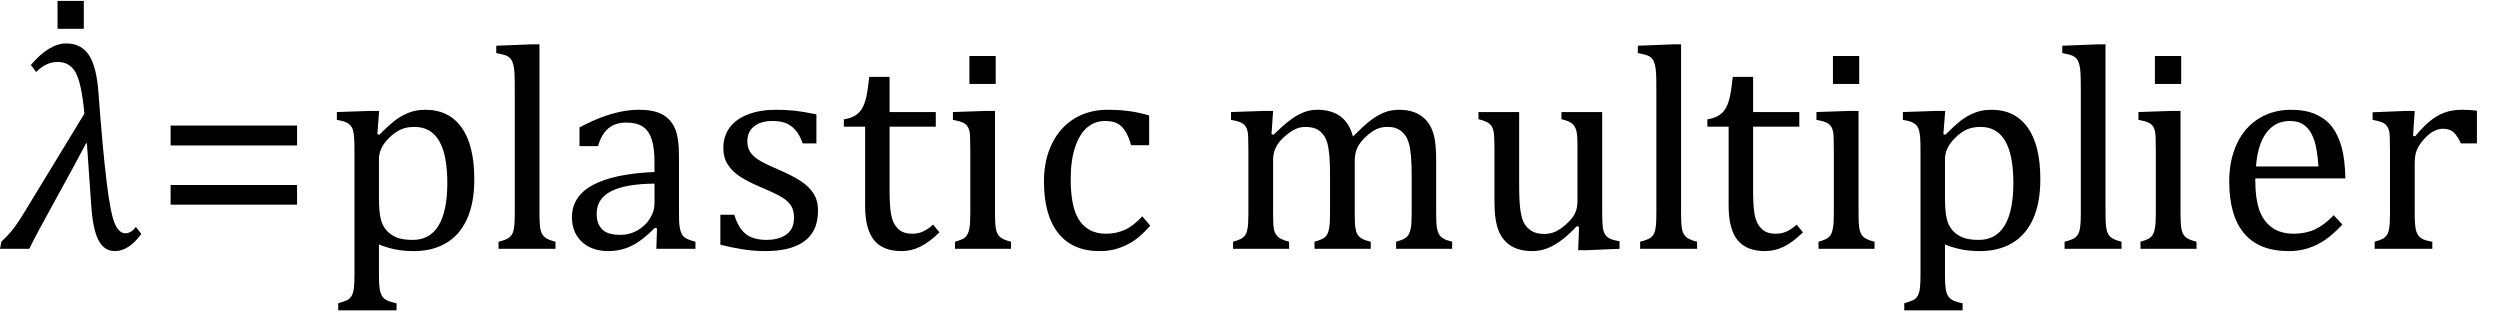 <?xml version="1.0" encoding="UTF-8" standalone="no"?><svg xmlns="http://www.w3.org/2000/svg" xmlns:xlink="http://www.w3.org/1999/xlink" stroke-dasharray="none" shape-rendering="auto" font-family="'Dialog'" width="170.813" text-rendering="auto" fill-opacity="1" contentScriptType="text/ecmascript" color-interpolation="auto" color-rendering="auto" preserveAspectRatio="xMidYMid meet" font-size="12" fill="black" stroke="black" image-rendering="auto" stroke-miterlimit="10" zoomAndPan="magnify" version="1.0" stroke-linecap="square" stroke-linejoin="miter" contentStyleType="text/css" font-style="normal" height="22" stroke-width="1" stroke-dashoffset="0" font-weight="normal" stroke-opacity="1" y="-5"><!--Converted from MathML using JEuclid--><defs id="genericDefs"/><g><g text-rendering="optimizeLegibility" transform="translate(0.5,17)" color-rendering="optimizeQuality" color-interpolation="linearRGB" image-rendering="optimizeQuality"><path d="M9.156 -1.016 Q8.297 0.156 7.359 0.156 Q6.844 0.156 6.5 -0.203 Q6.156 -0.562 5.977 -1.266 Q5.797 -1.969 5.734 -2.953 L5.438 -7.203 L5.375 -7.203 Q4.797 -6.078 3.328 -3.422 Q1.969 -0.969 1.5 0 L-0.5 0 L-0.406 -0.484 L-0.016 -0.875 Q0.484 -1.375 1.109 -2.406 L5.266 -9.234 Q5.078 -11.281 4.68 -12.023 Q4.281 -12.766 3.438 -12.766 Q2.641 -12.766 1.969 -12.078 L1.609 -12.562 Q2.859 -14.031 4.031 -14.031 Q5.047 -14.031 5.578 -13.234 Q6.109 -12.438 6.234 -10.578 Q6.516 -6.797 6.781 -4.609 Q7.047 -2.422 7.336 -1.742 Q7.625 -1.062 8.062 -1.062 Q8.469 -1.062 8.781 -1.5 L9.156 -1.016 Z" stroke="none"/></g><g text-rendering="optimizeLegibility" transform="translate(1.992,13.234)" color-rendering="optimizeQuality" color-interpolation="linearRGB" image-rendering="optimizeQuality"><path d="M3.734 -13.172 L3.734 -11.266 L1.938 -11.266 L1.938 -13.172 L3.734 -13.172 Z" stroke="none"/></g><g text-rendering="optimizeLegibility" transform="translate(10.438,17)" color-rendering="optimizeQuality" color-interpolation="linearRGB" image-rendering="optimizeQuality"><path d="M1.219 -7.062 L1.219 -8.422 L9.859 -8.422 L9.859 -7.062 L1.219 -7.062 ZM1.219 -3.016 L1.219 -4.359 L9.859 -4.359 L9.859 -3.016 L1.219 -3.016 Z" stroke="none"/></g><g text-rendering="optimizeLegibility" transform="translate(22.297,17)" color-rendering="optimizeQuality" color-interpolation="linearRGB" image-rendering="optimizeQuality"><path d="M3.594 -0.297 L3.594 1.766 Q3.594 2.406 3.641 2.719 Q3.688 3.031 3.797 3.211 Q3.906 3.391 4.117 3.508 Q4.328 3.625 4.797 3.719 L4.797 4.203 L0.812 4.203 L0.812 3.719 Q1.156 3.625 1.383 3.523 Q1.609 3.422 1.727 3.219 Q1.844 3.016 1.883 2.672 Q1.922 2.328 1.922 1.766 L1.922 -6.609 Q1.922 -7.312 1.898 -7.609 Q1.875 -7.906 1.82 -8.102 Q1.766 -8.297 1.648 -8.43 Q1.531 -8.562 1.344 -8.648 Q1.156 -8.734 0.719 -8.812 L0.719 -9.344 L3.016 -9.422 L3.609 -9.422 L3.484 -7.828 L3.625 -7.797 Q4.234 -8.406 4.586 -8.688 Q4.938 -8.969 5.312 -9.156 Q5.688 -9.344 6.031 -9.422 Q6.375 -9.5 6.766 -9.5 Q8.375 -9.5 9.242 -8.289 Q10.109 -7.078 10.109 -4.75 Q10.109 -3.141 9.617 -2.047 Q9.125 -0.953 8.195 -0.398 Q7.266 0.156 5.984 0.156 Q5.25 0.156 4.664 0.031 Q4.078 -0.094 3.594 -0.297 ZM3.594 -3.516 Q3.594 -2.578 3.711 -2.07 Q3.828 -1.562 4.125 -1.242 Q4.422 -0.922 4.828 -0.766 Q5.234 -0.609 5.906 -0.609 Q7.078 -0.609 7.672 -1.594 Q8.266 -2.578 8.266 -4.5 Q8.266 -8.328 6.031 -8.328 Q5.484 -8.328 5.094 -8.156 Q4.703 -7.984 4.312 -7.602 Q3.922 -7.219 3.758 -6.859 Q3.594 -6.5 3.594 -6.094 L3.594 -3.516 ZM14.562 -2.438 Q14.562 -1.609 14.641 -1.281 Q14.719 -0.953 14.938 -0.781 Q15.156 -0.609 15.656 -0.484 L15.656 0 L11.766 0 L11.766 -0.484 Q12.266 -0.609 12.453 -0.742 Q12.641 -0.875 12.727 -1.07 Q12.812 -1.266 12.844 -1.594 Q12.875 -1.922 12.875 -2.438 L12.875 -10.609 Q12.875 -11.547 12.859 -11.922 Q12.844 -12.297 12.781 -12.555 Q12.719 -12.812 12.609 -12.961 Q12.5 -13.109 12.305 -13.195 Q12.109 -13.281 11.609 -13.375 L11.609 -13.875 L13.969 -13.969 L14.562 -13.969 L14.562 -2.438 ZM22.594 -1.391 L22.453 -1.438 Q21.594 -0.562 20.852 -0.203 Q20.109 0.156 19.266 0.156 Q18.516 0.156 17.953 -0.133 Q17.391 -0.422 17.086 -0.945 Q16.781 -1.469 16.781 -2.156 Q16.781 -3.578 18.195 -4.352 Q19.609 -5.125 22.422 -5.25 L22.422 -5.891 Q22.422 -6.906 22.227 -7.492 Q22.031 -8.078 21.617 -8.352 Q21.203 -8.625 20.5 -8.625 Q19.734 -8.625 19.266 -8.227 Q18.797 -7.828 18.562 -7.016 L17.297 -7.016 L17.297 -8.297 Q18.234 -8.781 18.859 -9.008 Q19.484 -9.234 20.109 -9.367 Q20.734 -9.5 21.375 -9.5 Q22.344 -9.5 22.93 -9.195 Q23.516 -8.891 23.805 -8.258 Q24.094 -7.625 24.094 -6.344 L24.094 -2.938 Q24.094 -2.219 24.102 -1.922 Q24.109 -1.625 24.164 -1.367 Q24.219 -1.109 24.312 -0.961 Q24.406 -0.812 24.602 -0.703 Q24.797 -0.594 25.219 -0.484 L25.219 0 L22.547 0 L22.594 -1.391 ZM22.422 -4.453 Q20.438 -4.438 19.453 -3.93 Q18.469 -3.422 18.469 -2.391 Q18.469 -1.844 18.695 -1.516 Q18.922 -1.188 19.266 -1.07 Q19.609 -0.953 20.078 -0.953 Q20.734 -0.953 21.281 -1.273 Q21.828 -1.594 22.125 -2.094 Q22.422 -2.594 22.422 -3.078 L22.422 -4.453 ZM33.484 -7.203 L32.547 -7.203 Q32.344 -7.781 32.047 -8.117 Q31.75 -8.453 31.383 -8.594 Q31.016 -8.734 30.469 -8.734 Q29.688 -8.734 29.227 -8.367 Q28.766 -8 28.766 -7.359 Q28.766 -6.922 28.953 -6.625 Q29.141 -6.328 29.531 -6.078 Q29.922 -5.828 30.906 -5.406 Q31.906 -4.969 32.445 -4.609 Q32.984 -4.25 33.289 -3.773 Q33.594 -3.297 33.594 -2.625 Q33.594 -1.859 33.336 -1.328 Q33.078 -0.797 32.594 -0.469 Q32.109 -0.141 31.453 0.008 Q30.797 0.156 30.016 0.156 Q29.188 0.156 28.422 0.031 Q27.656 -0.094 26.922 -0.281 L26.922 -2.328 L27.875 -2.328 Q28.141 -1.422 28.656 -1.016 Q29.172 -0.609 30.078 -0.609 Q30.438 -0.609 30.773 -0.688 Q31.109 -0.766 31.375 -0.938 Q31.641 -1.109 31.797 -1.398 Q31.953 -1.688 31.953 -2.125 Q31.953 -2.625 31.758 -2.938 Q31.562 -3.25 31.148 -3.508 Q30.734 -3.766 29.703 -4.203 Q28.812 -4.578 28.273 -4.93 Q27.734 -5.281 27.43 -5.758 Q27.125 -6.234 27.125 -6.891 Q27.125 -7.703 27.562 -8.289 Q28 -8.875 28.82 -9.188 Q29.641 -9.5 30.734 -9.5 Q31.375 -9.5 31.977 -9.438 Q32.578 -9.375 33.484 -9.188 L33.484 -7.203 ZM35.359 -8.844 Q35.844 -8.922 36.148 -9.117 Q36.453 -9.312 36.625 -9.625 Q36.797 -9.938 36.898 -10.398 Q37 -10.859 37.094 -11.75 L38.484 -11.75 L38.484 -9.344 L41.641 -9.344 L41.641 -8.344 L38.484 -8.344 L38.484 -4 Q38.484 -3.062 38.562 -2.5 Q38.641 -1.938 38.859 -1.617 Q39.078 -1.297 39.352 -1.164 Q39.625 -1.031 40.047 -1.031 Q40.438 -1.031 40.781 -1.188 Q41.125 -1.344 41.453 -1.656 L41.891 -1.125 Q41.203 -0.453 40.586 -0.148 Q39.969 0.156 39.297 0.156 Q38.031 0.156 37.422 -0.594 Q36.812 -1.344 36.812 -2.938 L36.812 -8.344 L35.359 -8.344 L35.359 -8.844 ZM45.734 -13.172 L45.734 -11.266 L43.938 -11.266 L43.938 -13.172 L45.734 -13.172 ZM42.953 -0.484 Q43.328 -0.594 43.492 -0.68 Q43.656 -0.766 43.766 -0.922 Q43.875 -1.078 43.938 -1.406 Q44 -1.734 44 -2.406 L44 -6.672 Q44 -7.297 43.984 -7.68 Q43.969 -8.062 43.852 -8.289 Q43.734 -8.516 43.492 -8.625 Q43.25 -8.734 42.812 -8.812 L42.812 -9.344 L45.094 -9.422 L45.688 -9.422 L45.688 -2.438 Q45.688 -1.609 45.766 -1.281 Q45.844 -0.953 46.062 -0.781 Q46.281 -0.609 46.781 -0.484 L46.781 0 L42.953 0 L42.953 -0.484 ZM56.219 -9.109 L56.219 -7.078 L54.984 -7.078 Q54.812 -7.703 54.57 -8.07 Q54.328 -8.438 54.008 -8.586 Q53.688 -8.734 53.203 -8.734 Q52.516 -8.734 51.992 -8.297 Q51.469 -7.859 51.164 -6.961 Q50.859 -6.062 50.859 -4.75 Q50.859 -3.922 50.977 -3.234 Q51.094 -2.547 51.375 -2.062 Q51.656 -1.578 52.125 -1.305 Q52.594 -1.031 53.281 -1.031 Q53.953 -1.031 54.539 -1.289 Q55.125 -1.547 55.75 -2.219 L56.297 -1.578 Q55.797 -1.031 55.422 -0.734 Q55.047 -0.438 54.609 -0.234 Q54.172 -0.031 53.75 0.062 Q53.328 0.156 52.828 0.156 Q50.984 0.156 50.008 -1.07 Q49.031 -2.297 49.031 -4.609 Q49.031 -6.062 49.578 -7.18 Q50.125 -8.297 51.109 -8.898 Q52.094 -9.5 53.375 -9.5 Q54.188 -9.5 54.867 -9.406 Q55.547 -9.312 56.219 -9.109 ZM64.578 -7.828 L64.719 -7.797 Q65.312 -8.375 65.688 -8.672 Q66.062 -8.969 66.414 -9.156 Q66.766 -9.344 67.07 -9.422 Q67.375 -9.5 67.703 -9.5 Q68.672 -9.5 69.289 -9.047 Q69.906 -8.594 70.141 -7.672 Q70.875 -8.406 71.328 -8.758 Q71.781 -9.109 72.258 -9.305 Q72.734 -9.5 73.281 -9.5 Q73.938 -9.5 74.406 -9.305 Q74.875 -9.109 75.203 -8.719 Q75.531 -8.328 75.68 -7.727 Q75.828 -7.125 75.828 -6.125 L75.828 -2.438 Q75.828 -1.703 75.883 -1.422 Q75.938 -1.141 76.031 -0.984 Q76.125 -0.828 76.305 -0.711 Q76.484 -0.594 76.922 -0.484 L76.922 0 L73.094 0 L73.094 -0.484 Q73.469 -0.594 73.633 -0.68 Q73.797 -0.766 73.914 -0.922 Q74.031 -1.078 74.094 -1.406 Q74.156 -1.734 74.156 -2.406 L74.156 -4.969 Q74.156 -5.797 74.109 -6.336 Q74.062 -6.875 73.969 -7.195 Q73.875 -7.516 73.75 -7.703 Q73.625 -7.891 73.453 -8.031 Q73.281 -8.172 73.062 -8.25 Q72.844 -8.328 72.469 -8.328 Q72.078 -8.328 71.742 -8.172 Q71.406 -8.016 71.008 -7.641 Q70.609 -7.266 70.438 -6.891 Q70.266 -6.516 70.266 -6 L70.266 -2.438 Q70.266 -1.703 70.312 -1.422 Q70.359 -1.141 70.453 -0.984 Q70.547 -0.828 70.727 -0.711 Q70.906 -0.594 71.359 -0.484 L71.359 0 L67.516 0 L67.516 -0.484 Q67.891 -0.594 68.062 -0.68 Q68.234 -0.766 68.344 -0.922 Q68.453 -1.078 68.516 -1.406 Q68.578 -1.734 68.578 -2.406 L68.578 -4.969 Q68.578 -5.828 68.531 -6.375 Q68.484 -6.922 68.383 -7.258 Q68.281 -7.594 68.117 -7.797 Q67.953 -8 67.789 -8.109 Q67.625 -8.219 67.398 -8.273 Q67.172 -8.328 66.891 -8.328 Q66.484 -8.328 66.133 -8.141 Q65.781 -7.953 65.414 -7.617 Q65.047 -7.281 64.867 -6.906 Q64.688 -6.531 64.688 -6.109 L64.688 -2.438 Q64.688 -1.891 64.711 -1.594 Q64.734 -1.297 64.805 -1.133 Q64.875 -0.969 64.969 -0.867 Q65.062 -0.766 65.242 -0.672 Q65.422 -0.578 65.781 -0.484 L65.781 0 L61.953 0 L61.953 -0.484 Q62.328 -0.594 62.492 -0.68 Q62.656 -0.766 62.773 -0.922 Q62.891 -1.078 62.945 -1.406 Q63 -1.734 63 -2.406 L63 -6.672 Q63 -7.297 62.984 -7.68 Q62.969 -8.062 62.852 -8.289 Q62.734 -8.516 62.492 -8.625 Q62.25 -8.734 61.812 -8.812 L61.812 -9.344 L64.094 -9.422 L64.688 -9.422 L64.578 -7.828 ZM78.719 -9.344 L81.5 -9.344 L81.5 -4.359 Q81.5 -3.219 81.586 -2.625 Q81.672 -2.031 81.852 -1.727 Q82.031 -1.422 82.352 -1.219 Q82.672 -1.016 83.234 -1.016 Q83.609 -1.016 83.953 -1.164 Q84.297 -1.312 84.711 -1.68 Q85.125 -2.047 85.305 -2.406 Q85.484 -2.766 85.484 -3.25 L85.484 -6.906 Q85.484 -7.469 85.461 -7.75 Q85.438 -8.031 85.367 -8.203 Q85.297 -8.375 85.203 -8.477 Q85.109 -8.578 84.938 -8.672 Q84.766 -8.766 84.391 -8.859 L84.391 -9.344 L87.172 -9.344 L87.172 -2.672 Q87.172 -1.922 87.203 -1.586 Q87.234 -1.25 87.328 -1.055 Q87.422 -0.859 87.625 -0.734 Q87.828 -0.609 88.359 -0.516 L88.359 0 L86.125 0.094 L85.531 0.094 L85.594 -1.5 L85.438 -1.547 Q84.625 -0.672 83.891 -0.258 Q83.156 0.156 82.422 0.156 Q81.531 0.156 80.953 -0.195 Q80.375 -0.547 80.094 -1.242 Q79.812 -1.938 79.812 -3.219 L79.812 -6.906 Q79.812 -7.719 79.75 -8.031 Q79.688 -8.344 79.5 -8.523 Q79.312 -8.703 78.719 -8.859 L78.719 -9.344 ZM92.562 -2.438 Q92.562 -1.609 92.641 -1.281 Q92.719 -0.953 92.938 -0.781 Q93.156 -0.609 93.656 -0.484 L93.656 0 L89.766 0 L89.766 -0.484 Q90.266 -0.609 90.453 -0.742 Q90.641 -0.875 90.727 -1.07 Q90.812 -1.266 90.844 -1.594 Q90.875 -1.922 90.875 -2.438 L90.875 -10.609 Q90.875 -11.547 90.859 -11.922 Q90.844 -12.297 90.781 -12.555 Q90.719 -12.812 90.609 -12.961 Q90.5 -13.109 90.305 -13.195 Q90.109 -13.281 89.609 -13.375 L89.609 -13.875 L91.969 -13.969 L92.562 -13.969 L92.562 -2.438 ZM94.359 -8.844 Q94.844 -8.922 95.148 -9.117 Q95.453 -9.312 95.625 -9.625 Q95.797 -9.938 95.898 -10.398 Q96 -10.859 96.094 -11.75 L97.484 -11.75 L97.484 -9.344 L100.641 -9.344 L100.641 -8.344 L97.484 -8.344 L97.484 -4 Q97.484 -3.062 97.562 -2.5 Q97.641 -1.938 97.859 -1.617 Q98.078 -1.297 98.352 -1.164 Q98.625 -1.031 99.047 -1.031 Q99.438 -1.031 99.781 -1.188 Q100.125 -1.344 100.453 -1.656 L100.891 -1.125 Q100.203 -0.453 99.586 -0.148 Q98.969 0.156 98.297 0.156 Q97.031 0.156 96.422 -0.594 Q95.812 -1.344 95.812 -2.938 L95.812 -8.344 L94.359 -8.344 L94.359 -8.844 ZM104.734 -13.172 L104.734 -11.266 L102.938 -11.266 L102.938 -13.172 L104.734 -13.172 ZM101.953 -0.484 Q102.328 -0.594 102.492 -0.68 Q102.656 -0.766 102.766 -0.922 Q102.875 -1.078 102.938 -1.406 Q103 -1.734 103 -2.406 L103 -6.672 Q103 -7.297 102.984 -7.68 Q102.969 -8.062 102.852 -8.289 Q102.734 -8.516 102.492 -8.625 Q102.25 -8.734 101.812 -8.812 L101.812 -9.344 L104.094 -9.422 L104.688 -9.422 L104.688 -2.438 Q104.688 -1.609 104.766 -1.281 Q104.844 -0.953 105.062 -0.781 Q105.281 -0.609 105.781 -0.484 L105.781 0 L101.953 0 L101.953 -0.484 ZM110.594 -0.297 L110.594 1.766 Q110.594 2.406 110.641 2.719 Q110.688 3.031 110.797 3.211 Q110.906 3.391 111.117 3.508 Q111.328 3.625 111.797 3.719 L111.797 4.203 L107.812 4.203 L107.812 3.719 Q108.156 3.625 108.383 3.523 Q108.609 3.422 108.727 3.219 Q108.844 3.016 108.883 2.672 Q108.922 2.328 108.922 1.766 L108.922 -6.609 Q108.922 -7.312 108.898 -7.609 Q108.875 -7.906 108.82 -8.102 Q108.766 -8.297 108.648 -8.43 Q108.531 -8.562 108.344 -8.648 Q108.156 -8.734 107.719 -8.812 L107.719 -9.344 L110.016 -9.422 L110.609 -9.422 L110.484 -7.828 L110.625 -7.797 Q111.234 -8.406 111.586 -8.688 Q111.938 -8.969 112.312 -9.156 Q112.688 -9.344 113.031 -9.422 Q113.375 -9.5 113.766 -9.5 Q115.375 -9.5 116.242 -8.289 Q117.109 -7.078 117.109 -4.75 Q117.109 -3.141 116.617 -2.047 Q116.125 -0.953 115.195 -0.398 Q114.266 0.156 112.984 0.156 Q112.25 0.156 111.664 0.031 Q111.078 -0.094 110.594 -0.297 ZM110.594 -3.516 Q110.594 -2.578 110.711 -2.07 Q110.828 -1.562 111.125 -1.242 Q111.422 -0.922 111.828 -0.766 Q112.234 -0.609 112.906 -0.609 Q114.078 -0.609 114.672 -1.594 Q115.266 -2.578 115.266 -4.5 Q115.266 -8.328 113.031 -8.328 Q112.484 -8.328 112.094 -8.156 Q111.703 -7.984 111.312 -7.602 Q110.922 -7.219 110.758 -6.859 Q110.594 -6.5 110.594 -6.094 L110.594 -3.516 ZM121.562 -2.438 Q121.562 -1.609 121.641 -1.281 Q121.719 -0.953 121.938 -0.781 Q122.156 -0.609 122.656 -0.484 L122.656 0 L118.766 0 L118.766 -0.484 Q119.266 -0.609 119.453 -0.742 Q119.641 -0.875 119.727 -1.07 Q119.812 -1.266 119.844 -1.594 Q119.875 -1.922 119.875 -2.438 L119.875 -10.609 Q119.875 -11.547 119.859 -11.922 Q119.844 -12.297 119.781 -12.555 Q119.719 -12.812 119.609 -12.961 Q119.5 -13.109 119.305 -13.195 Q119.109 -13.281 118.609 -13.375 L118.609 -13.875 L120.969 -13.969 L121.562 -13.969 L121.562 -2.438 ZM126.734 -13.172 L126.734 -11.266 L124.938 -11.266 L124.938 -13.172 L126.734 -13.172 ZM123.953 -0.484 Q124.328 -0.594 124.492 -0.68 Q124.656 -0.766 124.766 -0.922 Q124.875 -1.078 124.938 -1.406 Q125 -1.734 125 -2.406 L125 -6.672 Q125 -7.297 124.984 -7.68 Q124.969 -8.062 124.852 -8.289 Q124.734 -8.516 124.492 -8.625 Q124.25 -8.734 123.812 -8.812 L123.812 -9.344 L126.094 -9.422 L126.688 -9.422 L126.688 -2.438 Q126.688 -1.609 126.766 -1.281 Q126.844 -0.953 127.062 -0.781 Q127.281 -0.609 127.781 -0.484 L127.781 0 L123.953 0 L123.953 -0.484 ZM137.75 -1.656 Q137.125 -1 136.602 -0.633 Q136.078 -0.266 135.453 -0.055 Q134.828 0.156 134.078 0.156 Q132.062 0.156 131.039 -1.047 Q130.016 -2.25 130.016 -4.609 Q130.016 -6.062 130.539 -7.18 Q131.062 -8.297 132.031 -8.898 Q133 -9.5 134.25 -9.5 Q135.234 -9.5 135.93 -9.188 Q136.625 -8.875 137.039 -8.336 Q137.453 -7.797 137.688 -6.969 Q137.922 -6.141 137.953 -4.812 L131.797 -4.812 L131.797 -4.641 Q131.797 -3.484 132.055 -2.703 Q132.312 -1.922 132.906 -1.477 Q133.5 -1.031 134.438 -1.031 Q135.234 -1.031 135.875 -1.328 Q136.516 -1.625 137.156 -2.297 L137.75 -1.656 ZM136.109 -5.625 Q136.047 -6.688 135.844 -7.352 Q135.641 -8.016 135.234 -8.375 Q134.828 -8.734 134.156 -8.734 Q133.156 -8.734 132.555 -7.93 Q131.953 -7.125 131.844 -5.625 L136.109 -5.625 ZM142.578 -7.719 L142.719 -7.688 Q143.266 -8.344 143.719 -8.719 Q144.172 -9.094 144.703 -9.297 Q145.234 -9.5 145.922 -9.5 Q146.484 -9.5 146.938 -9.438 L146.938 -7.203 L145.844 -7.203 Q145.609 -7.719 145.344 -7.961 Q145.078 -8.203 144.609 -8.203 Q144.266 -8.203 143.922 -8 Q143.578 -7.797 143.25 -7.406 Q142.922 -7.016 142.805 -6.672 Q142.688 -6.328 142.688 -5.859 L142.688 -2.438 Q142.688 -1.547 142.789 -1.211 Q142.891 -0.875 143.141 -0.719 Q143.391 -0.562 143.891 -0.484 L143.891 0 L139.953 0 L139.953 -0.484 Q140.328 -0.594 140.492 -0.68 Q140.656 -0.766 140.773 -0.922 Q140.891 -1.078 140.945 -1.406 Q141 -1.734 141 -2.406 L141 -6.672 Q141 -7.297 140.984 -7.68 Q140.969 -8.062 140.852 -8.289 Q140.734 -8.516 140.492 -8.625 Q140.25 -8.734 139.812 -8.812 L139.812 -9.328 L142.094 -9.422 L142.688 -9.422 L142.578 -7.719 Z" stroke="none"/></g></g></svg>